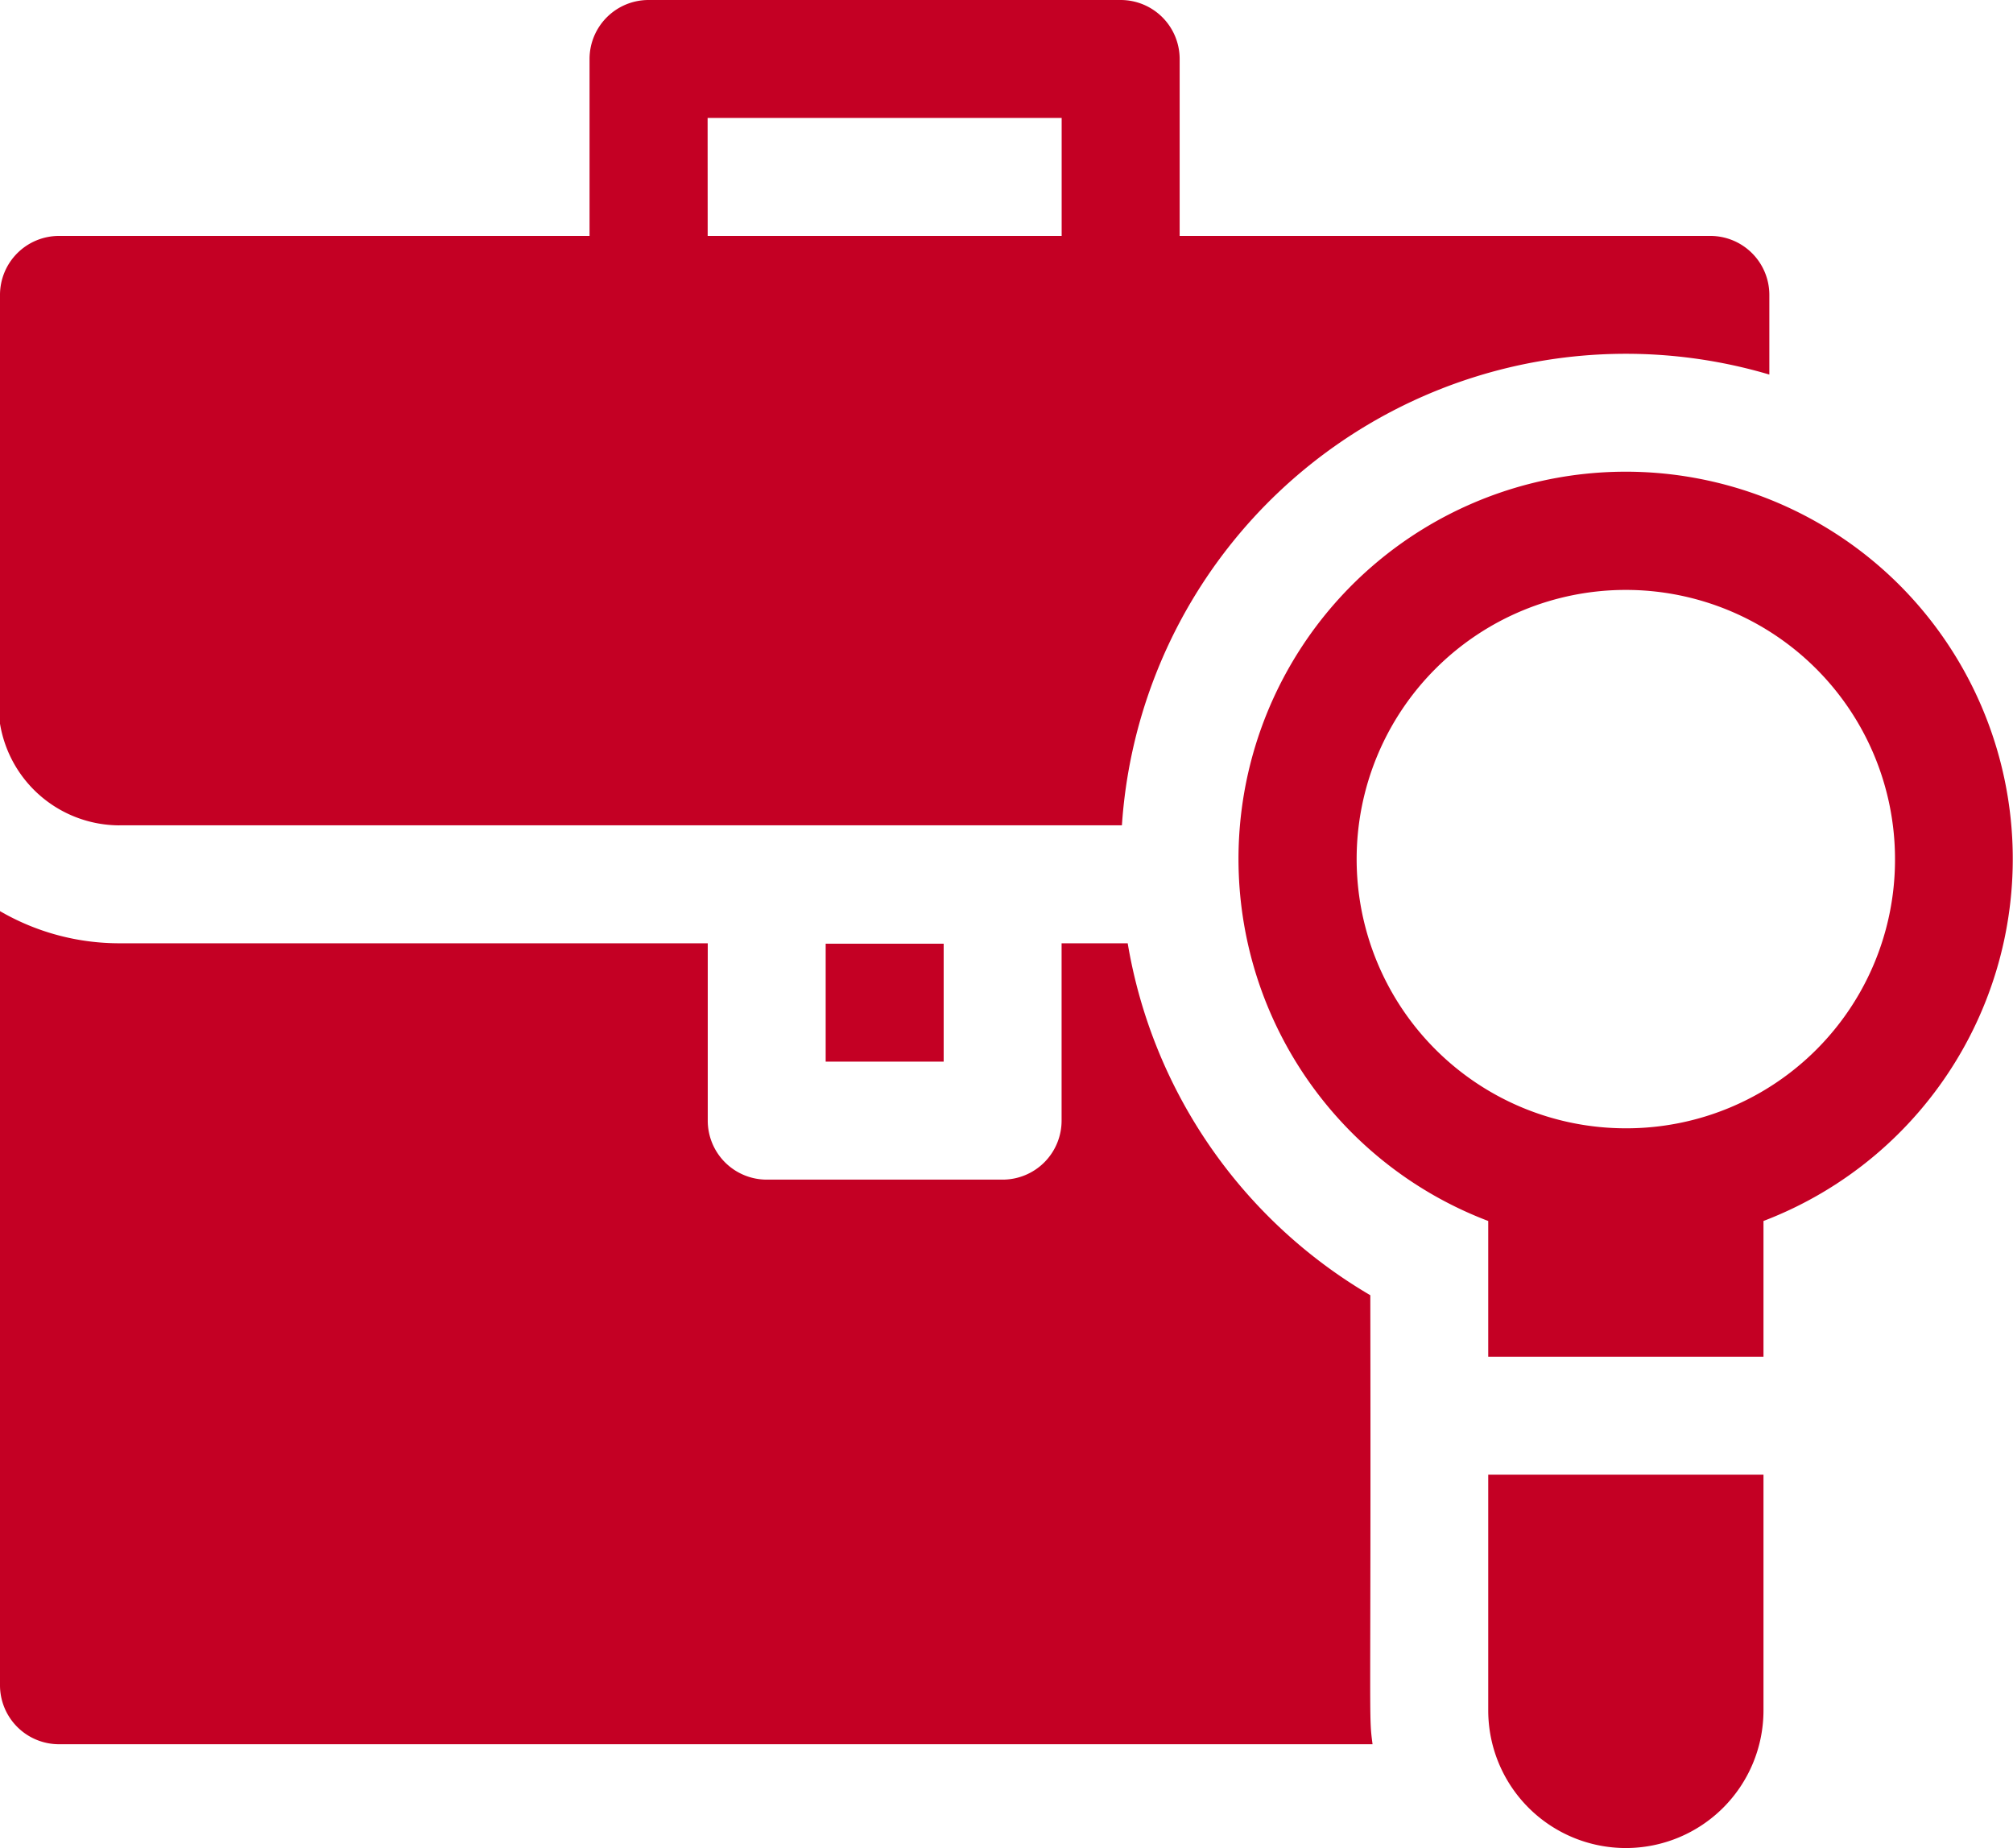 <svg xmlns="http://www.w3.org/2000/svg" width="28.866" height="26.5" viewBox="0 0 28.866 26.5">
  <g id="job-search" transform="translate(0 -20.98)">
    <path id="Path_83" data-name="Path 83" d="M210.019,261h1.692v1.691h-1.692Z" transform="translate(-198.179 -226.488)" fill="#c40024"/>
    <path id="Path_84" data-name="Path 84" d="M1.713,32.814H16.088a7.244,7.244,0,0,1,9.284-6.463V25.209a.846.846,0,0,0-.846-.846h-7.61V21.826a.846.846,0,0,0-.846-.846H9.3a.846.846,0,0,0-.846.846v2.537H.846A.846.846,0,0,0,0,25.209v6.148a1.739,1.739,0,0,0,1.713,1.458Zm8.434-10.143h5.077v1.692H10.148Z" transform="translate(0 0)" fill="#c40024"/>
    <path id="Path_85" data-name="Path 85" d="M19.649,258.226a7.237,7.237,0,0,1-3.478-5.046h-.948v2.543a.846.846,0,0,1-.846.846H10.995a.846.846,0,0,1-.846-.846V253.18H1.713A3.405,3.405,0,0,1,0,252.719v11.1a.846.846,0,0,0,.846.846H19.682c-.058-.445-.021-.168-.032-6.434Z" transform="translate(0 -218.674)" fill="#c40024"/>
    <path id="Path_86" data-name="Path 86" d="M324.548,142.659a5.553,5.553,0,1,0-5.9,9.116v1.946h3.947v-1.946A5.558,5.558,0,0,0,324.548,142.659Zm-3.927,7.787h0a3.86,3.86,0,1,1,3.86-3.86A3.851,3.851,0,0,1,320.621,150.446Z" transform="translate(-297.307 -113.287)" fill="#c40024"/>
    <path id="Path_87" data-name="Path 87" d="M378.533,399.443a1.973,1.973,0,1,0,3.947,0v-3.38h-3.947Z" transform="translate(-357.192 -353.937)" fill="#c40024"/>
  </g>
</svg>
